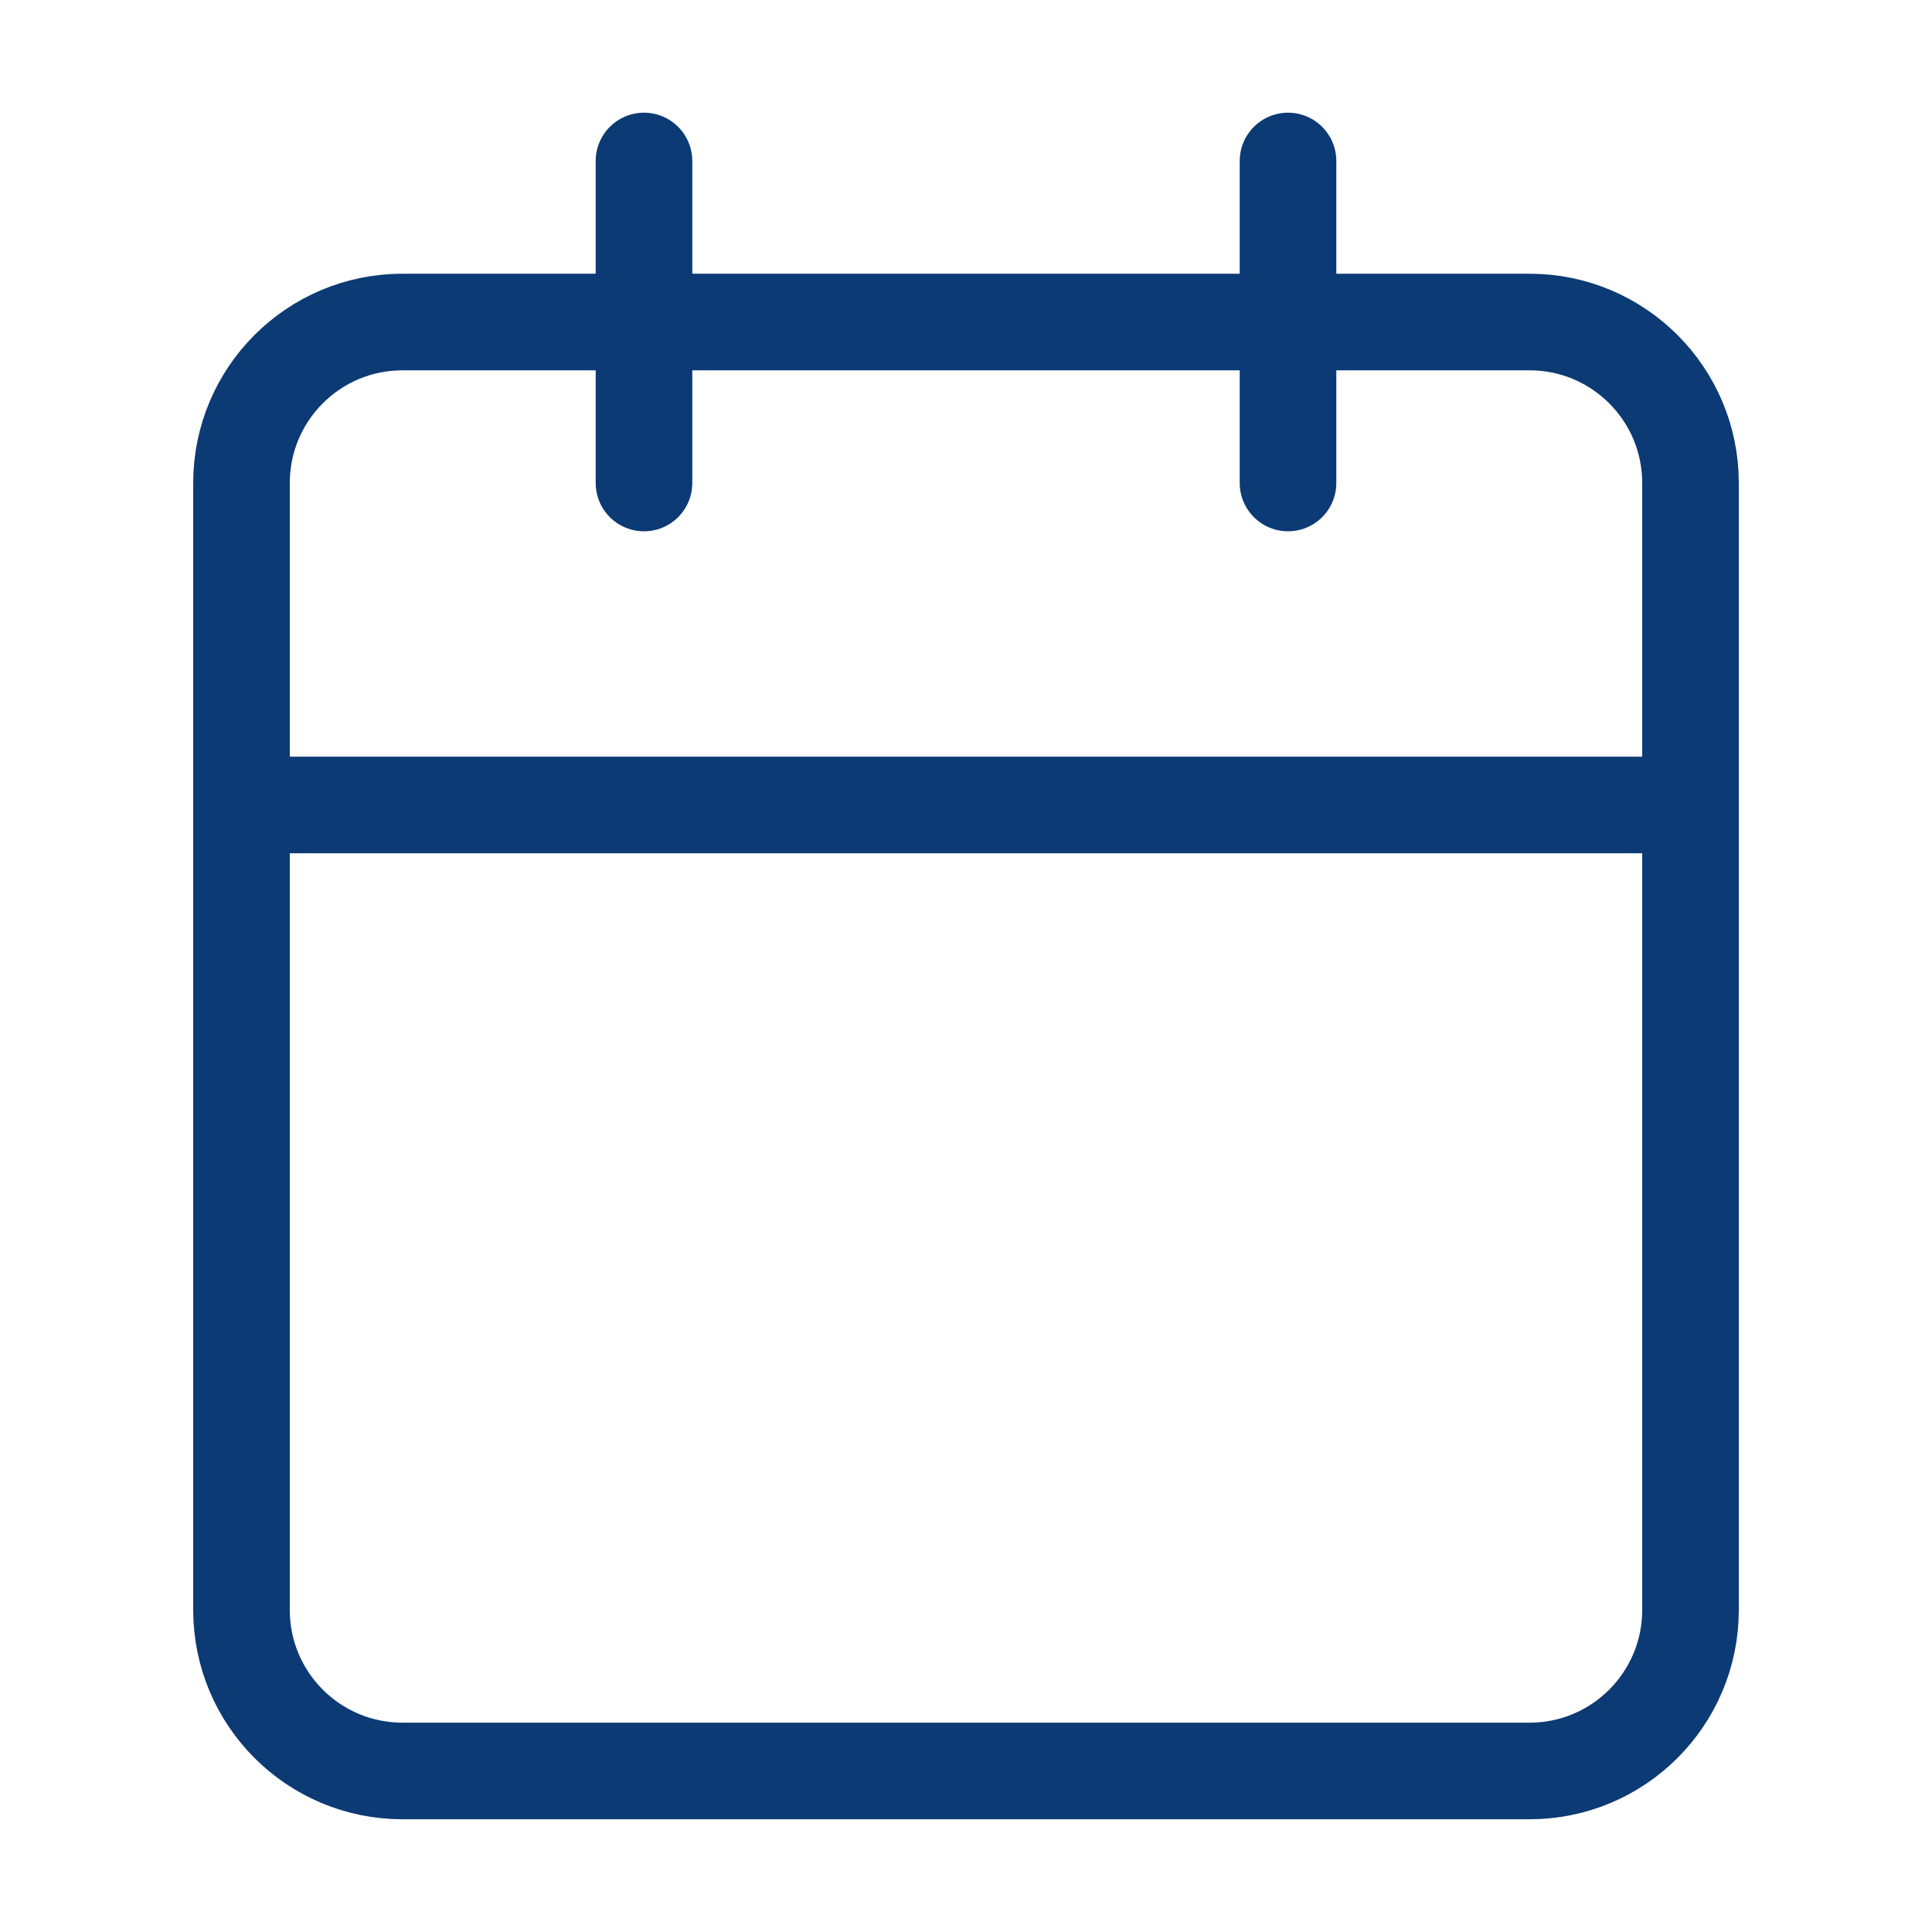 <?xml version="1.0" encoding="UTF-8" standalone="no"?>
<svg
   width="40"
   height="40"
   viewBox="0 0 40 40"
   fill="none"
   version="1.1"
   id="svg10"
   sodipodi:docname="calendar.svg"
   inkscape:version="1.2.1 (9c6d41e410, 2022-07-14)"
   xmlns:inkscape="http://www.inkscape.org/namespaces/inkscape"
   xmlns:sodipodi="http://sodipodi.sourceforge.net/DTD/sodipodi-0.dtd"
   xmlns="http://www.w3.org/2000/svg"
   xmlns:svg="http://www.w3.org/2000/svg">
  <defs
     id="defs14" />
  <sodipodi:namedview
     id="namedview12"
     pagecolor="#ffffff"
     bordercolor="#000000"
     borderopacity="0.25"
     inkscape:showpageshadow="2"
     inkscape:pageopacity="0.0"
     inkscape:pagecheckerboard="0"
     inkscape:deskcolor="#d1d1d1"
     showgrid="false"
     inkscape:zoom="7.5572037"
     inkscape:cx="-4.5651806"
     inkscape:cy="23.818334"
     inkscape:window-width="1536"
     inkscape:window-height="793"
     inkscape:window-x="-8"
     inkscape:window-y="-8"
     inkscape:window-maximized="1"
     inkscape:current-layer="svg10" />
  <path
     d="M31.667 6.667H8.333C6.492 6.667 5 8.159 5 10V33.333C5 35.174 6.492 36.666 8.333 36.666H31.667C33.508 36.666 35 35.174 35 33.333V10C35 8.159 33.508 6.667 31.667 6.667Z"
     stroke="#CDA934"
     stroke-width="2"
     stroke-linecap="round"
     stroke-linejoin="round"
     id="path2"
     style="stroke:#0c3a74;stroke-opacity:1" />
  <path
     d="M26.667 3.333V10"
     stroke="#CDA934"
     stroke-width="2"
     stroke-linecap="round"
     stroke-linejoin="round"
     id="path4"
     style="stroke:#0c3a74;stroke-opacity:1" />
  <path
     d="M13.333 3.333V10"
     stroke="#CDA934"
     stroke-width="2"
     stroke-linecap="round"
     stroke-linejoin="round"
     id="path6"
     style="stroke:#0c3a74;stroke-opacity:1" />
  <path
     d="M5 16.666H35"
     stroke="#CDA934"
     stroke-width="2"
     stroke-linecap="round"
     stroke-linejoin="round"
     id="path8"
     style="stroke:#0c3a74;stroke-opacity:1" />
</svg>
